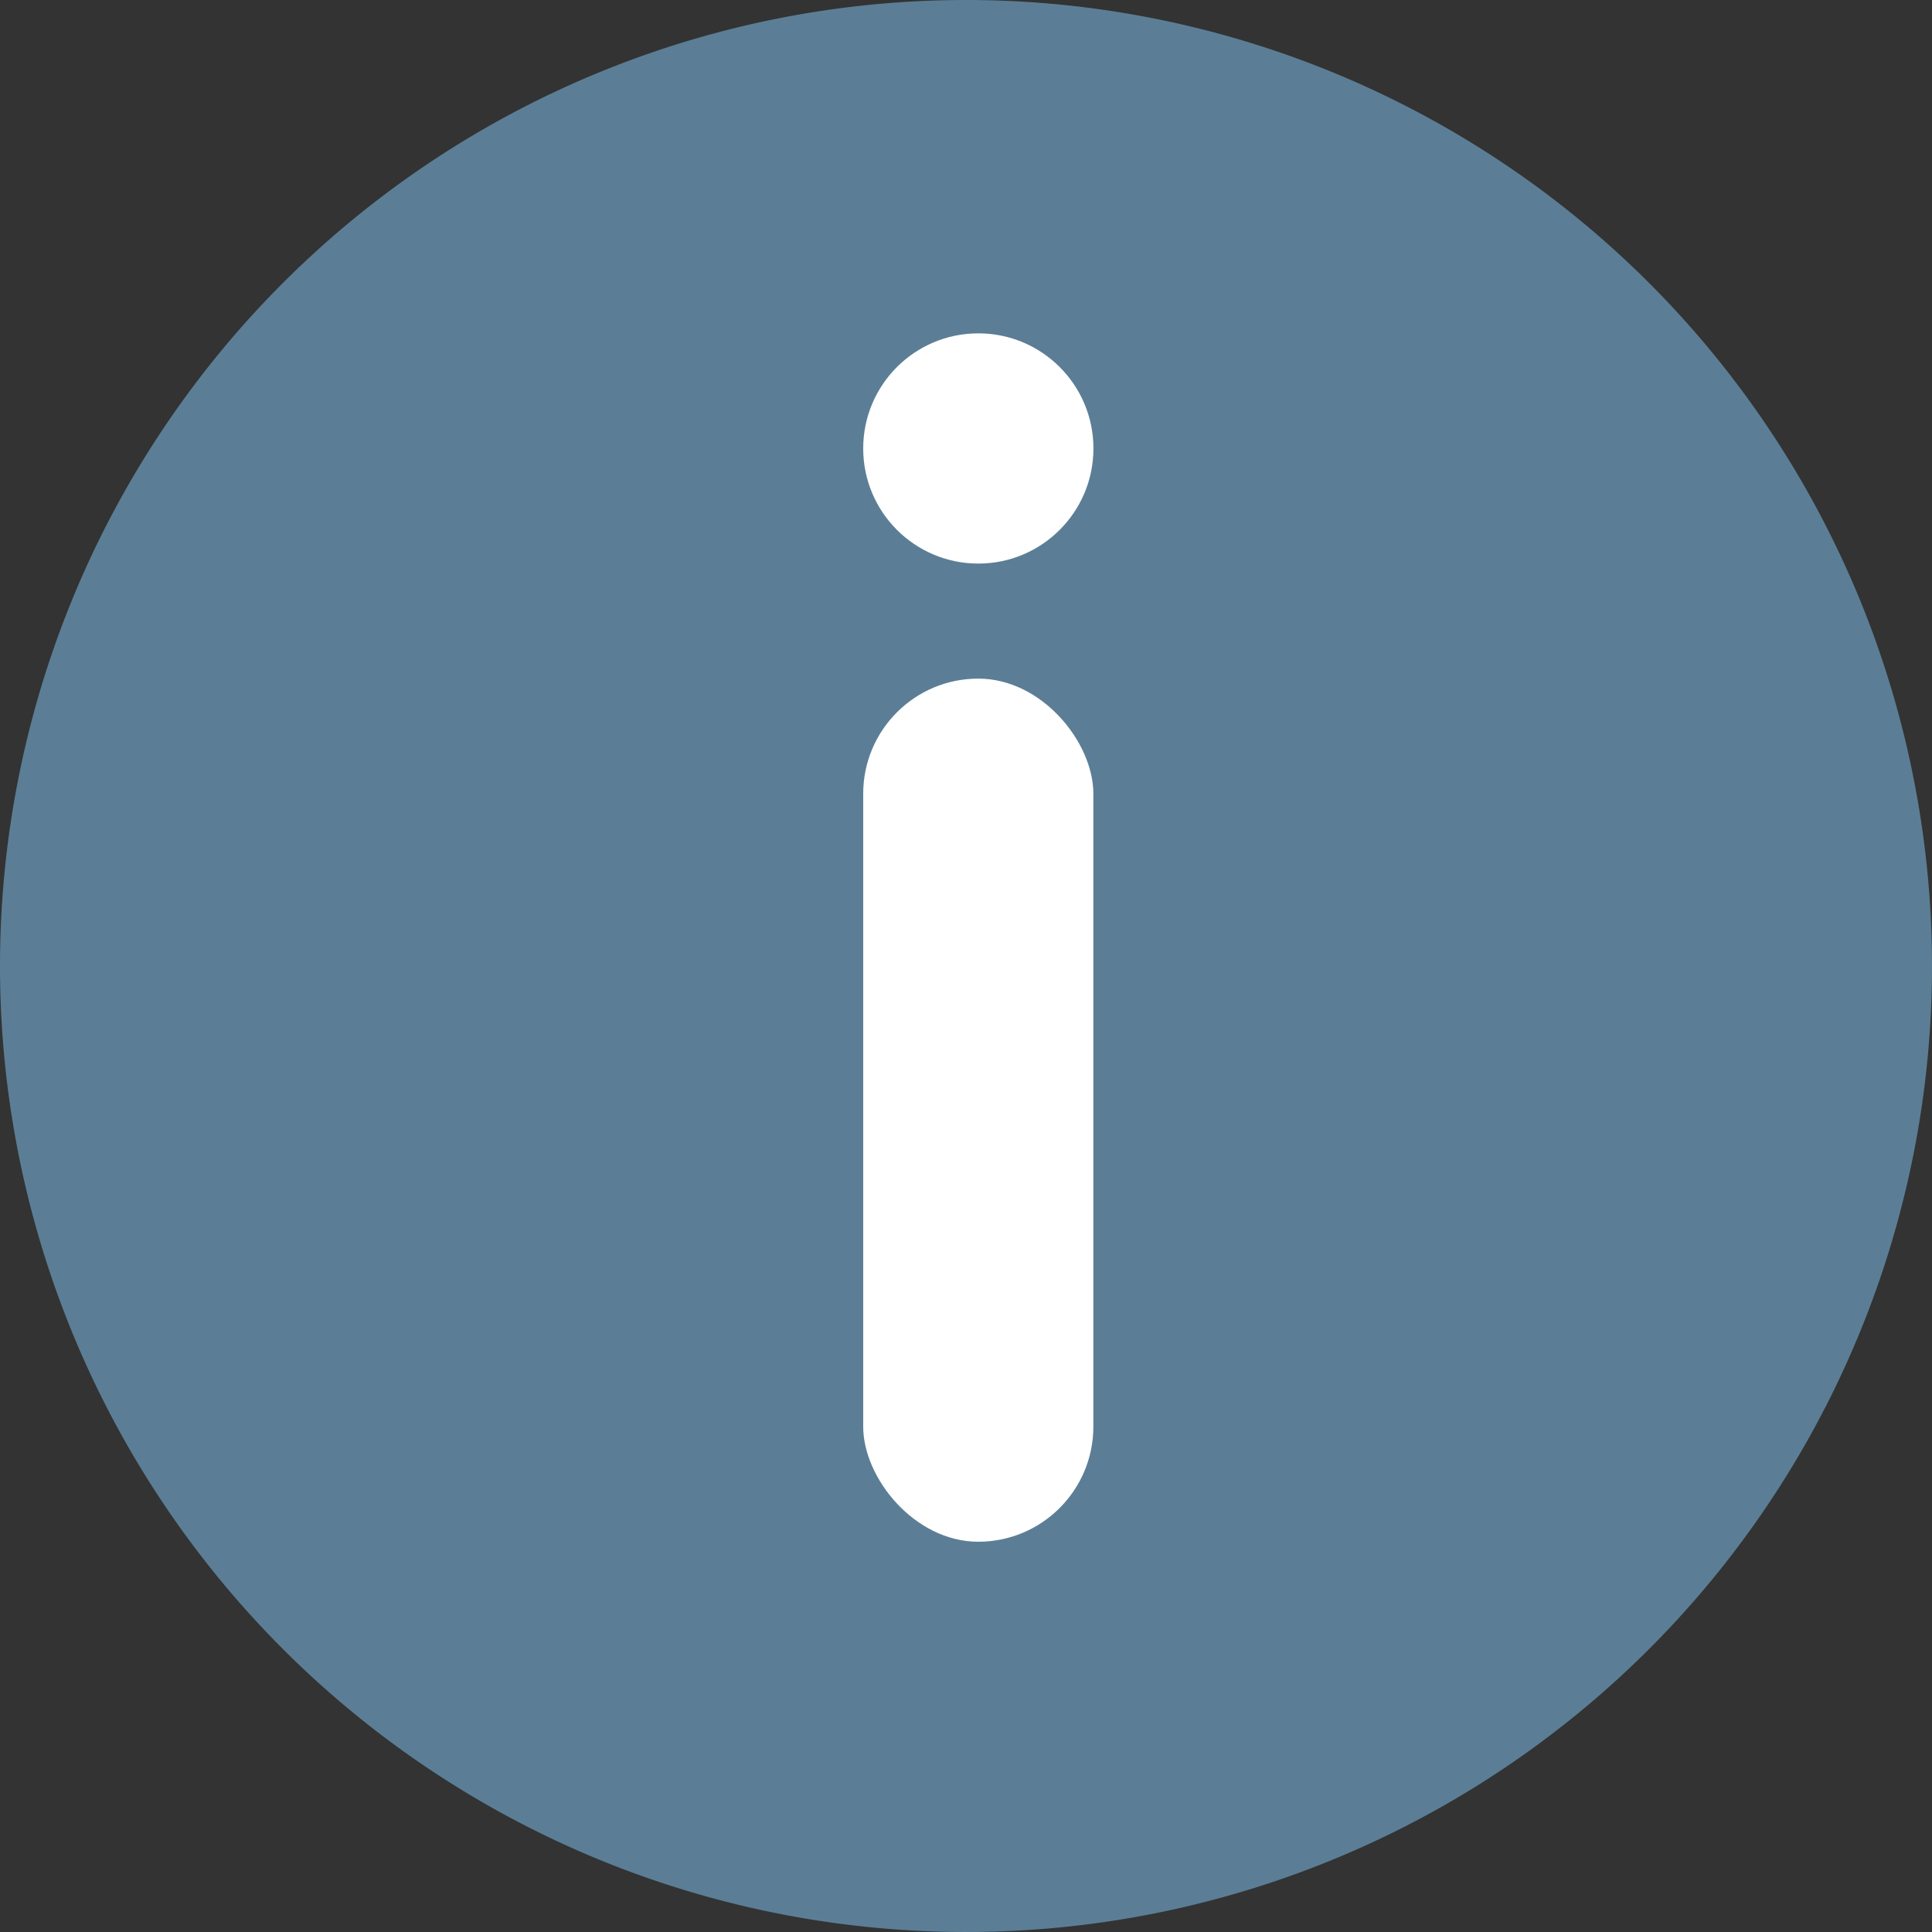 <svg id="information-icon" xmlns="http://www.w3.org/2000/svg" width="24" height="24" viewBox="0 0 24 24">
  <rect x="0" y="0" width="24" height="24" fill="#333333" stroke="none"/>
  <path id="Path_23226" data-name="Path 23226" d="M12,0A12,12,0,1,1,0,12,12,12,0,0,1,12,0Z" fill="#5b7e96"/>
  <g id="Group_13263" data-name="Group 13263" transform="translate(10.723 4.141)">
    <rect id="Rectangle_6473" data-name="Rectangle 6473" width="2.859" height="10.722" rx="1.43" transform="translate(0 4.289)" fill="#fff"/>
    <circle id="Ellipse_278" data-name="Ellipse 278" cx="1.43" cy="1.43" r="1.43" fill="#fff"/>
  </g>
</svg>
